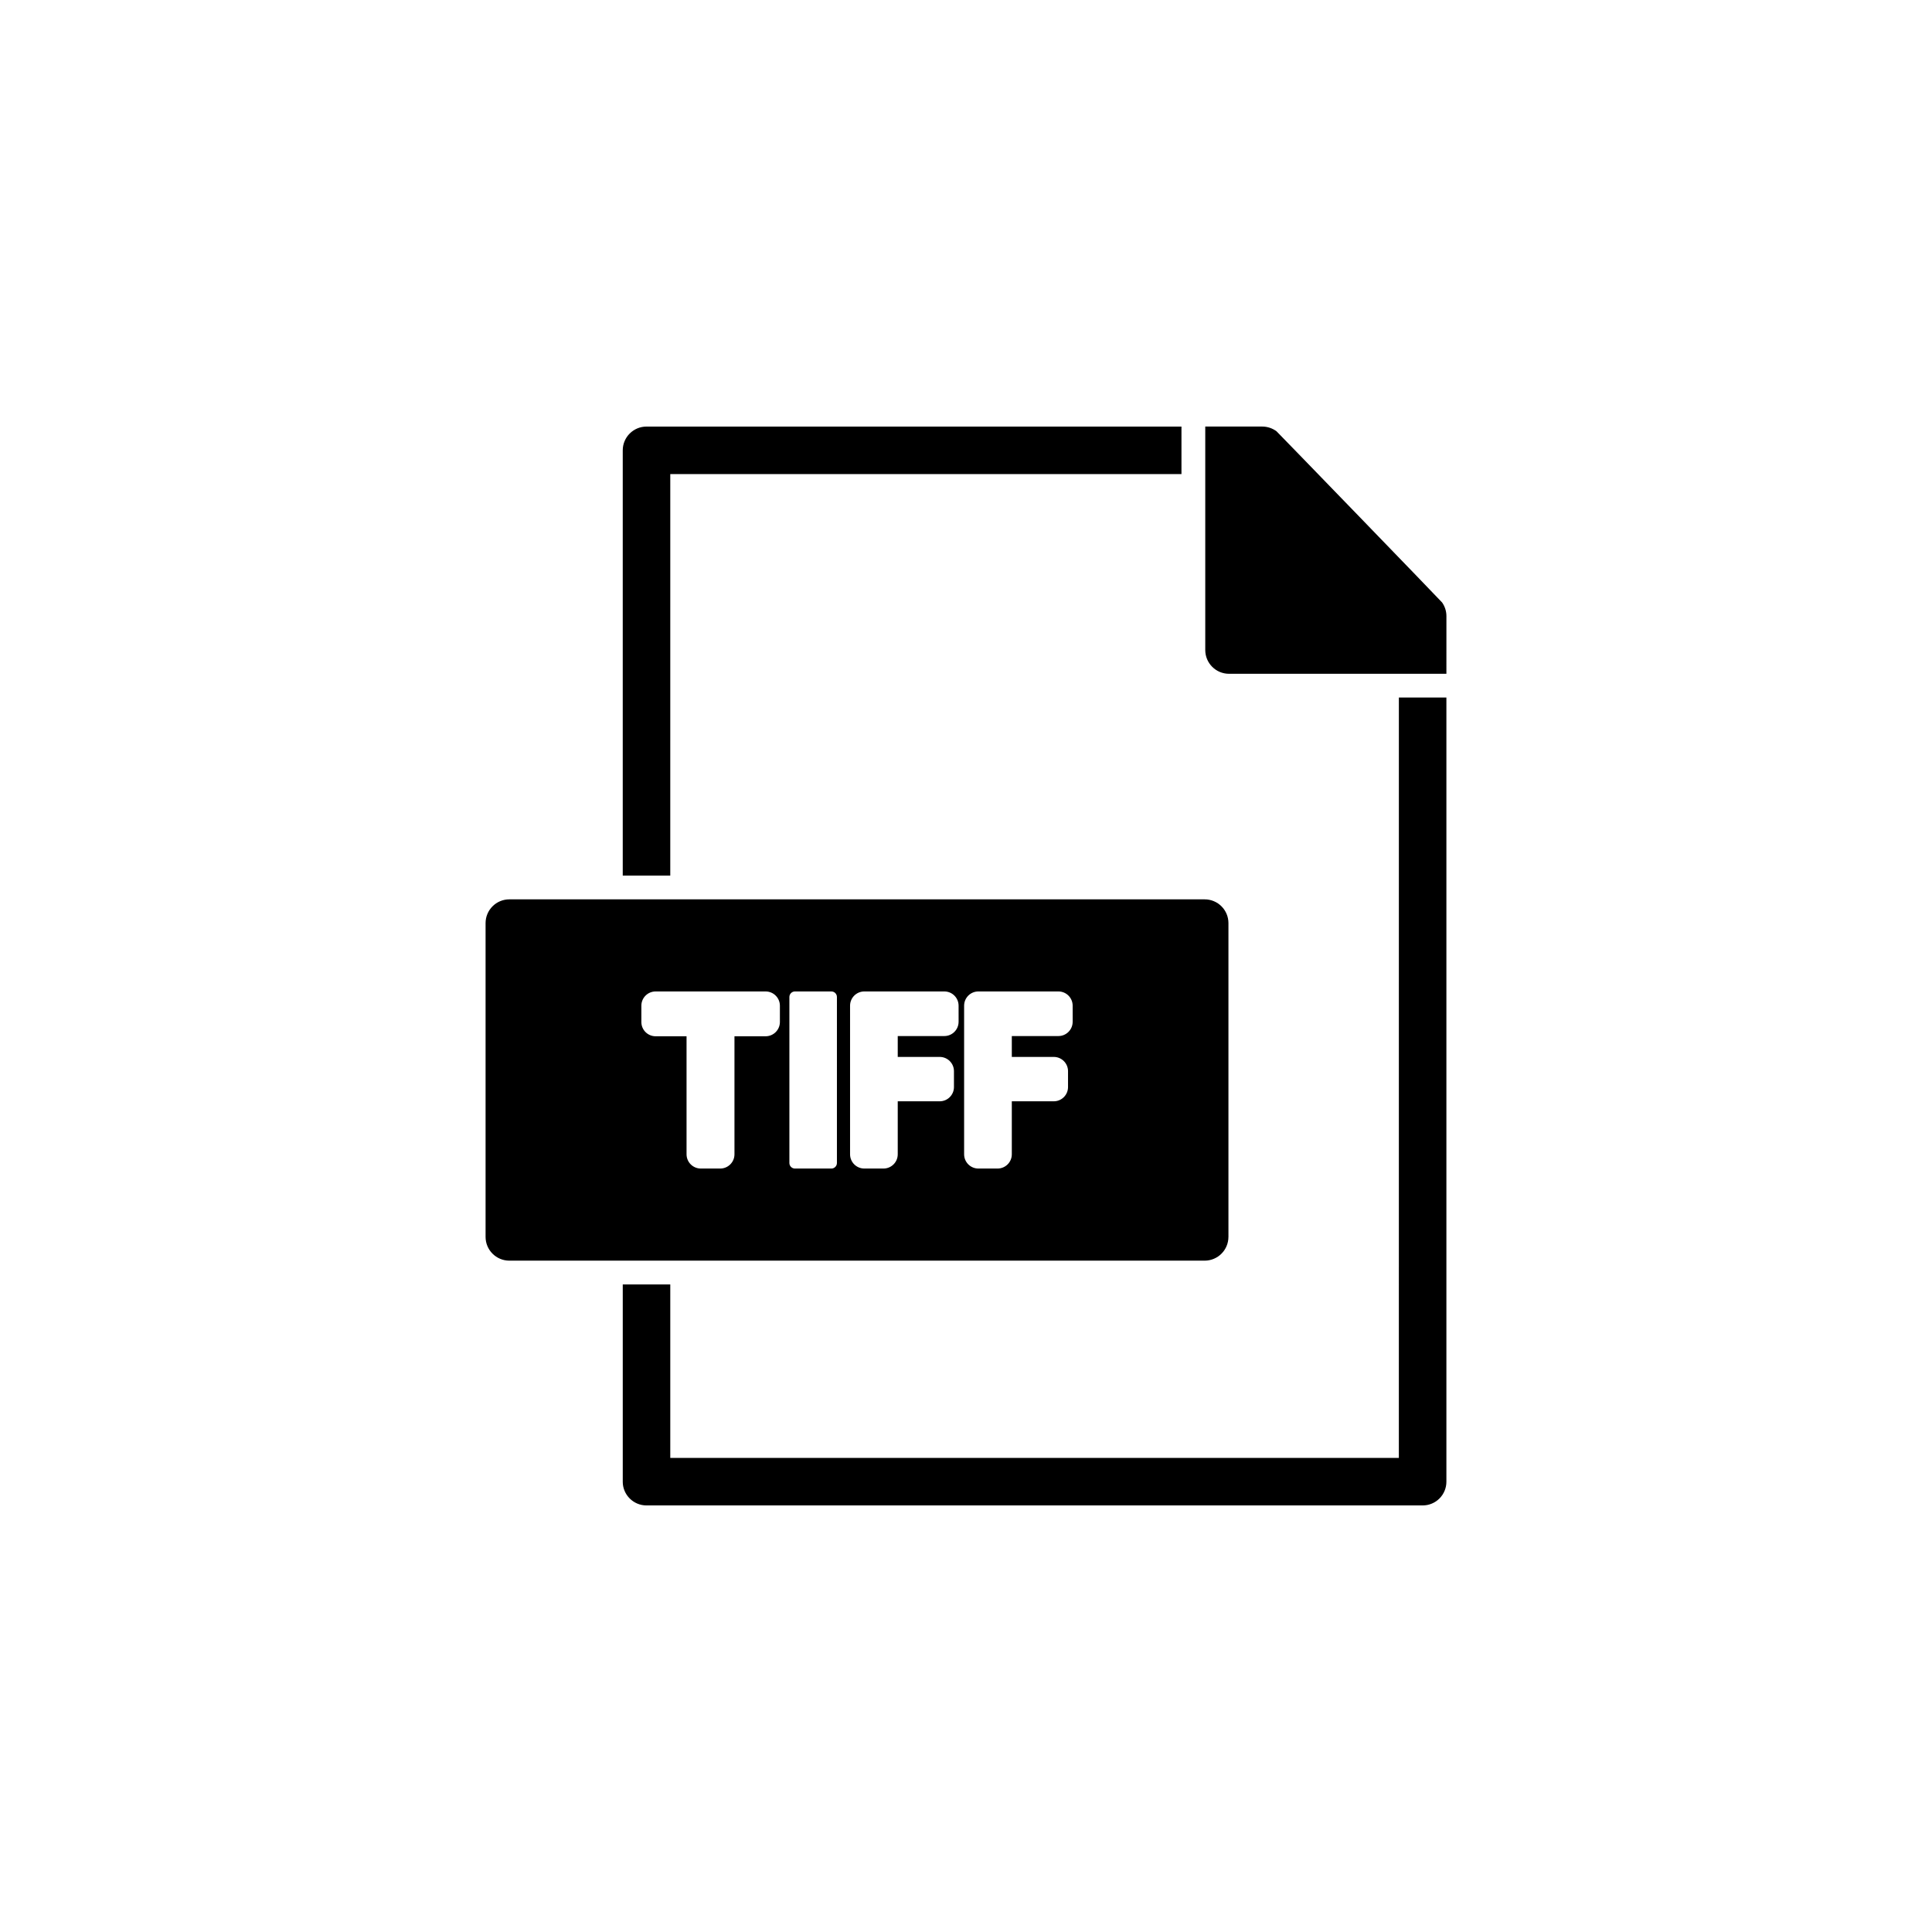 <?xml version="1.0" encoding="UTF-8"?>
<!-- Uploaded to: SVG Repo, www.svgrepo.com, Generator: SVG Repo Mixer Tools -->
<svg fill="#000000" width="800px" height="800px" version="1.1" viewBox="144 144 512 512" xmlns="http://www.w3.org/2000/svg">
 <g>
  <path d="m321.63 269.64h135.47v-12.594h-141.77c-3.477 0-6.297 2.82-6.297 6.297v112.7h12.594z"/>
  <path d="m526.18 303.67c-0.176-0.277-43.629-45.168-43.883-45.367l0.004-0.004c-1.102-0.816-2.434-1.258-3.805-1.258h-15.09v59.223c0 3.477 2.82 6.297 6.297 6.297h57.609l0.004-15.289c0-1.289-0.398-2.547-1.137-3.602z"/>
  <path d="m514.71 530.36h-193.08v-45.973h-12.594v52.27h-0.004c0 3.477 2.82 6.297 6.297 6.297h205.68c1.672 0.004 3.277-0.656 4.461-1.84 1.18-1.18 1.844-2.785 1.84-4.457v-207.8h-12.594z"/>
  <path d="m469.55 471.79v-83.156c-0.004-3.477-2.82-6.297-6.301-6.297h-184.27c-3.477 0-6.297 2.82-6.297 6.297v83.156c0 3.477 2.82 6.293 6.297 6.297h184.27-0.004c3.481-0.004 6.297-2.82 6.301-6.297zm-118.87-56.945c-0.004 2.086-1.695 3.777-3.781 3.777h-8.258v31.277c0 2.086-1.691 3.777-3.777 3.777h-5.141c-2.09 0-3.781-1.691-3.781-3.777v-31.277h-8.199c-2.086 0-3.777-1.691-3.777-3.777v-4.324c0-2.086 1.691-3.777 3.777-3.777h29.156c2.086 0 3.777 1.691 3.781 3.777zm15.113 37.363c0 0.809-0.66 1.469-1.473 1.469h-9.652c-0.812 0-1.473-0.66-1.473-1.469v-43.996c0-0.387 0.156-0.762 0.434-1.039 0.273-0.273 0.648-0.43 1.039-0.43h9.652c0.391 0 0.766 0.156 1.043 0.43 0.273 0.277 0.43 0.652 0.43 1.039zm32.246-37.422h-0.004c0 2.086-1.691 3.777-3.777 3.777h-12.348v5.531h11.121c2.086 0 3.777 1.691 3.777 3.777v4.207c0 2.086-1.691 3.777-3.777 3.777h-11.121v14.043c0 2.086-1.691 3.777-3.777 3.777h-5.082c-2.086 0-3.777-1.691-3.777-3.777v-39.379c0-2.086 1.691-3.777 3.777-3.777h21.207c2.086 0 3.777 1.691 3.777 3.777zm30.23 0h-0.004c0 2.086-1.691 3.777-3.777 3.777h-12.348v5.531h11.121c2.086 0 3.777 1.691 3.777 3.777v4.207c0 2.086-1.691 3.777-3.777 3.777h-11.121v14.043c0 2.086-1.691 3.777-3.777 3.777h-5.086c-2.086 0-3.777-1.691-3.777-3.777v-39.379c0-2.086 1.691-3.777 3.777-3.777h21.211c2.086 0 3.777 1.691 3.777 3.777z"/>
 </g>
</svg>